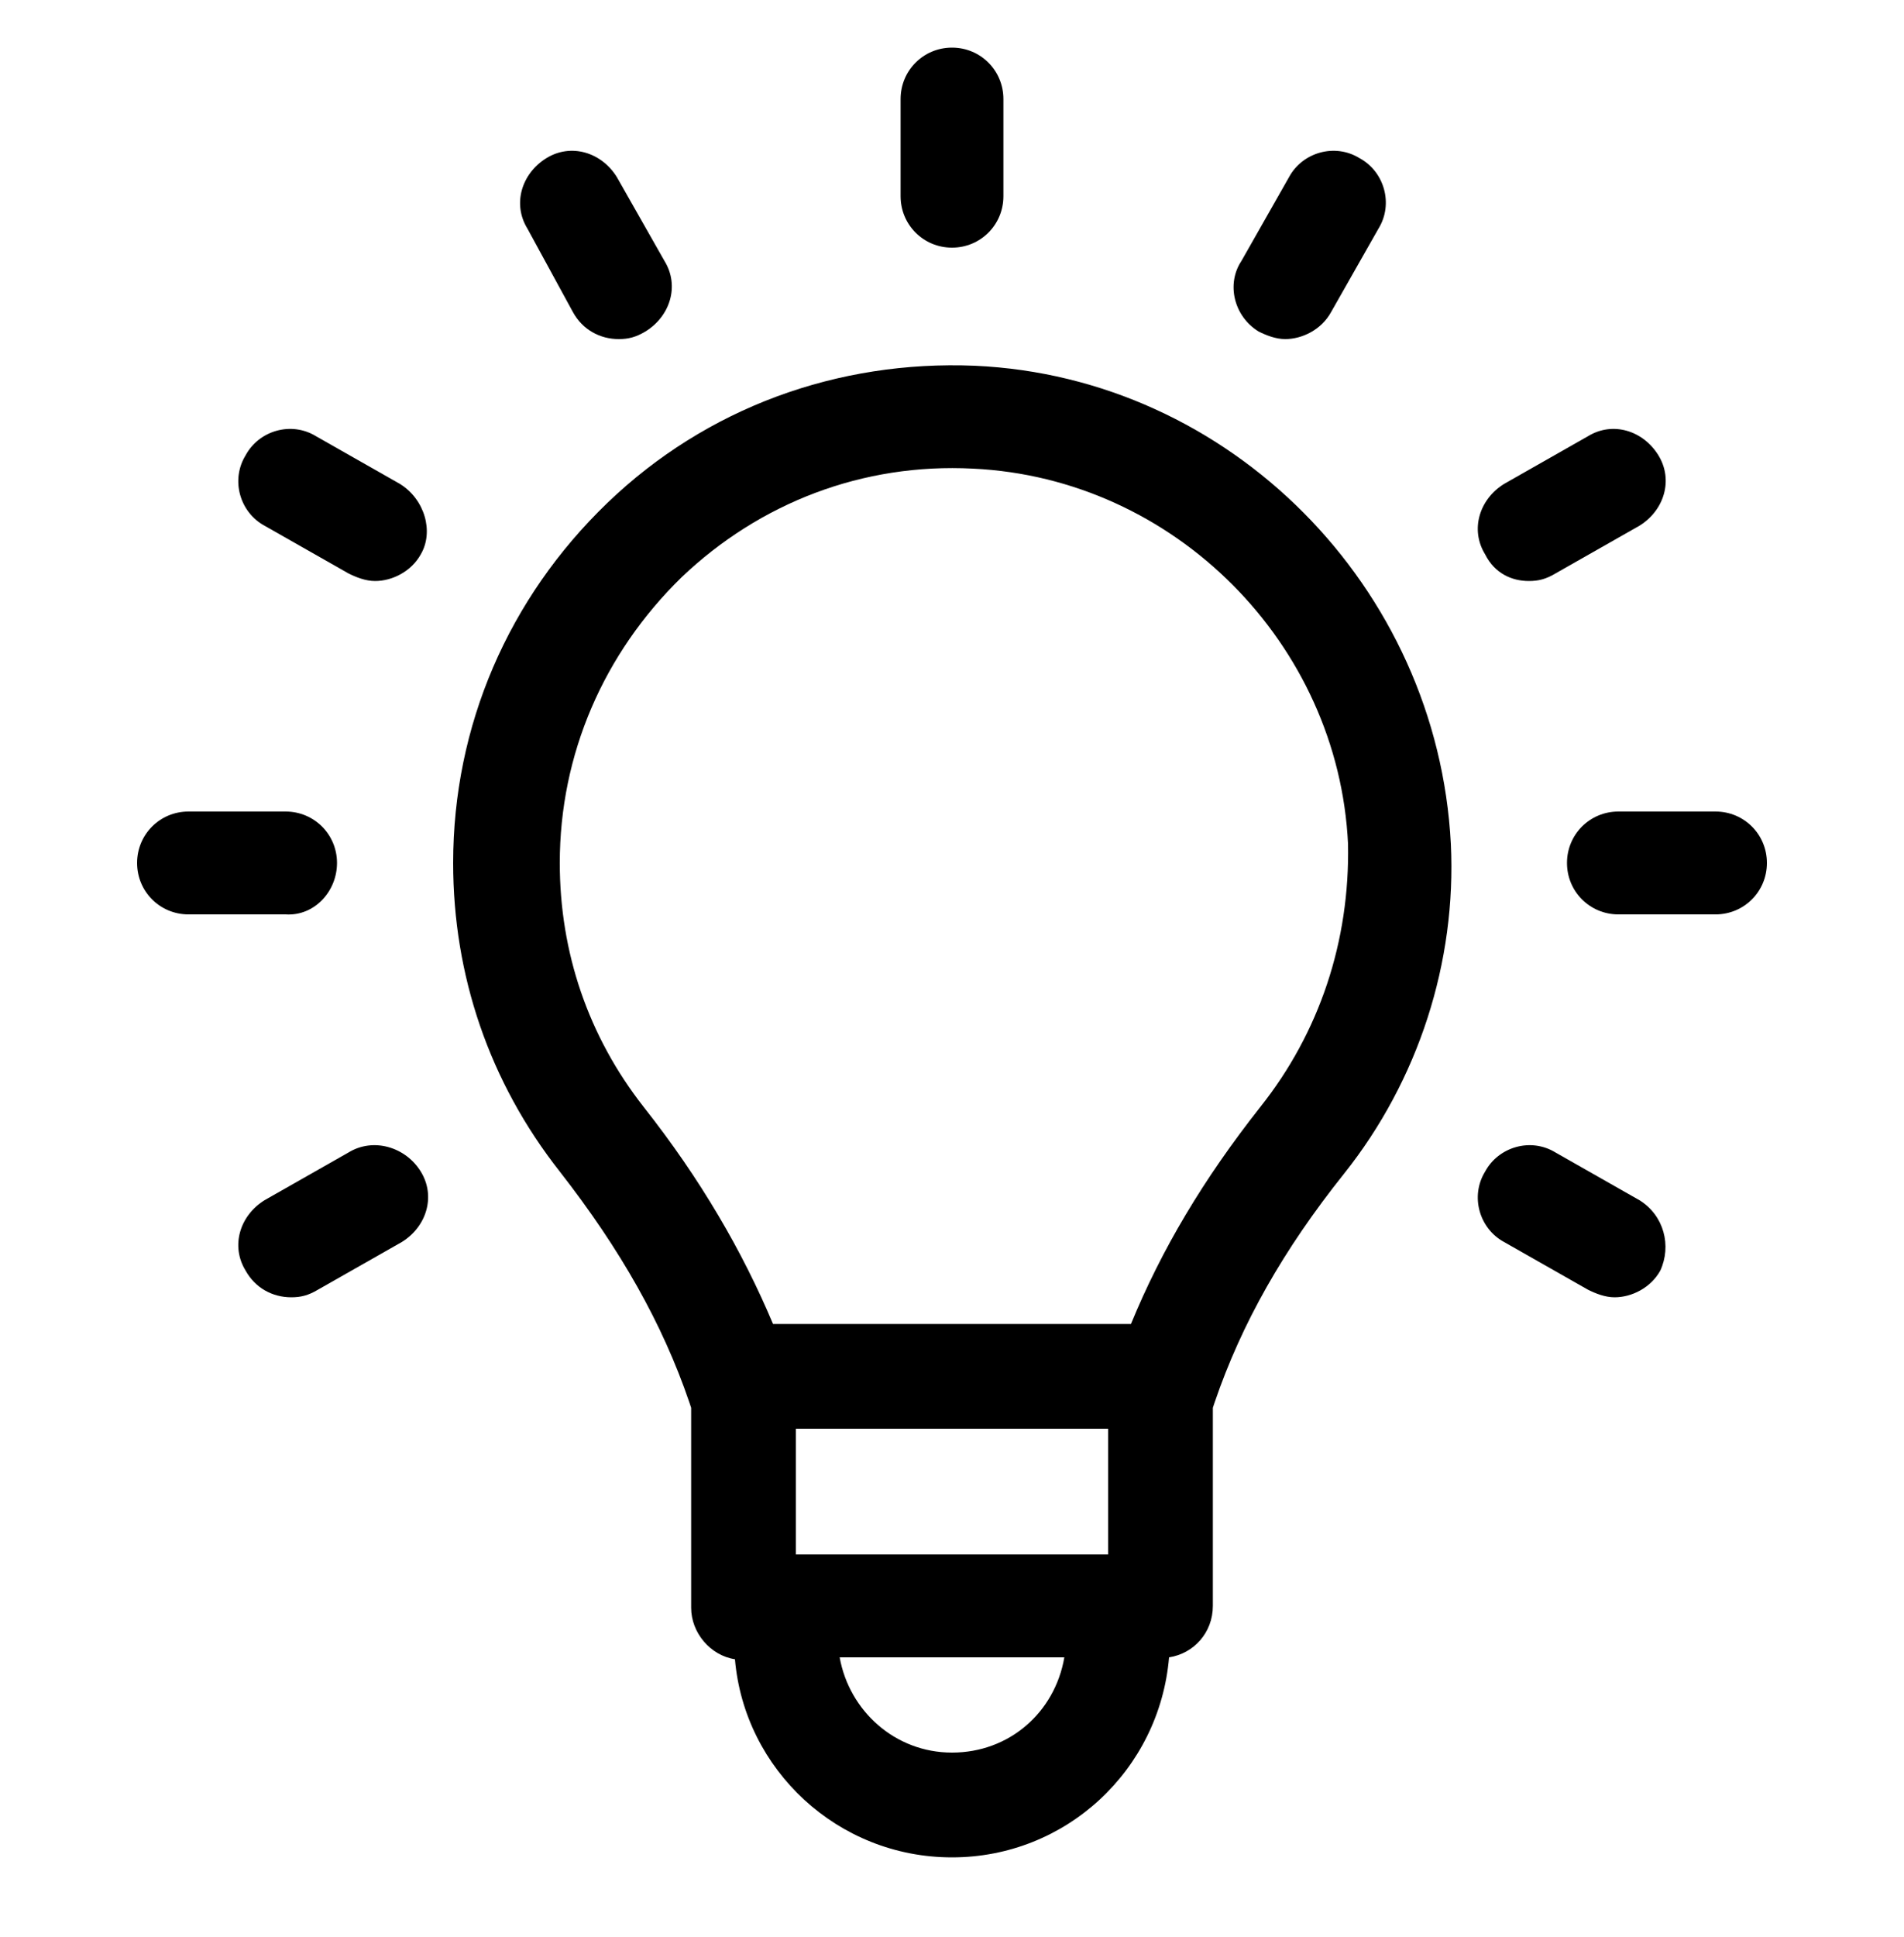 <?xml version="1.0" encoding="utf-8"?>
<!-- Generator: Adobe Illustrator 22.1.0, SVG Export Plug-In . SVG Version: 6.00 Build 0)  -->
<svg version="1.1" xmlns="http://www.w3.org/2000/svg" xmlns:xlink="http://www.w3.org/1999/xlink" x="0px" y="0px"
	 viewBox="0 0 100 101.7" style="enable-background:new 0 0 100 101.7;" xml:space="preserve">
<g id="레이어_2">
</g>
<g id="레이어_1">
	<g>
		<path d="M51.2,19.2c-7.2-0.3-14.1,2.2-19.3,7.2s-8.1,11.7-8.1,18.9c0,5.9,1.9,11.5,5.6,16.2c3.2,4.1,5.4,8,6.8,12.1l0.1,0.3v10.5
			c0,1.3,1,2.5,2.3,2.7C39.1,92.9,44,97.5,50,97.5S60.9,92.9,61.4,87c1.3-0.2,2.3-1.3,2.3-2.7V73.9l0.1-0.3c1.4-4.1,3.6-8,6.8-12
			c3.9-4.9,5.9-11.1,5.6-17.3C75.5,30.8,64.6,19.8,51.2,19.2z M58.2,75v6.6H41.8V75H58.2z M50,92c-3,0-5.4-2.2-5.9-5h11.8
			C55.4,89.9,53,92,50,92z M66.2,58.1c-3,3.8-5.2,7.5-6.8,11.4H40.6c-1.6-3.8-3.8-7.6-6.8-11.4c-2.9-3.7-4.4-8.1-4.4-12.8
			c0-5.7,2.3-11,6.4-15c4.1-3.9,9.5-6,15.3-5.7c10.6,0.5,19.2,9.2,19.7,19.7C70.9,49.4,69.3,54.2,66.2,58.1z"/>
		<path d="M50,13c1.5,0,2.7-1.2,2.7-2.7V5.2c0-1.5-1.2-2.7-2.7-2.7s-2.7,1.2-2.7,2.7v5.1C47.3,11.8,48.5,13,50,13z"/>
		<path d="M30.1,16.4c0.5,0.9,1.4,1.4,2.4,1.4c0.5,0,0.9-0.1,1.4-0.4c1.3-0.8,1.8-2.4,1-3.7l-2.5-4.4c-0.8-1.3-2.4-1.8-3.7-1
			c-1.3,0.8-1.8,2.4-1,3.7L30.1,16.4z"/>
		<path d="M21,25.4l-4.4-2.5c-1.3-0.8-3-0.3-3.7,1c-0.8,1.3-0.3,3,1,3.7l4.4,2.5c0.4,0.2,0.9,0.4,1.4,0.4c0.9,0,1.9-0.5,2.4-1.4
			C22.8,27.9,22.3,26.2,21,25.4z"/>
		<path d="M17.7,45.3c0-1.5-1.2-2.7-2.7-2.7H9.9c-1.5,0-2.7,1.2-2.7,2.7S8.4,48,9.9,48H15C16.5,48.1,17.7,46.8,17.7,45.3z"/>
		<path d="M18.3,60.5L13.9,63c-1.3,0.8-1.8,2.4-1,3.7c0.5,0.9,1.4,1.4,2.4,1.4c0.5,0,0.9-0.1,1.4-0.4l4.4-2.5c1.3-0.8,1.8-2.4,1-3.7
			C21.3,60.2,19.6,59.7,18.3,60.5z"/>
		<path d="M86.1,63l-4.4-2.5c-1.3-0.8-3-0.3-3.7,1c-0.8,1.3-0.3,3,1,3.7l4.4,2.5c0.4,0.2,0.9,0.4,1.4,0.4c0.9,0,1.9-0.5,2.4-1.4
			C87.8,65.4,87.4,63.8,86.1,63z"/>
		<path d="M90.1,42.6H85c-1.5,0-2.7,1.2-2.7,2.7S83.5,48,85,48h5.1c1.5,0,2.7-1.2,2.7-2.7C92.8,43.8,91.6,42.6,90.1,42.6z"/>
		<path d="M80.3,30.5c0.5,0,0.9-0.1,1.4-0.4l4.4-2.5c1.3-0.8,1.8-2.4,1-3.7c-0.8-1.3-2.4-1.8-3.7-1L79,25.4c-1.3,0.8-1.8,2.4-1,3.7
			C78.5,30.1,79.4,30.5,80.3,30.5z"/>
		<path d="M66.1,17.4c0.4,0.2,0.9,0.4,1.4,0.4c0.9,0,1.9-0.5,2.4-1.4l2.5-4.4c0.8-1.3,0.3-3-1-3.7c-1.3-0.8-3-0.3-3.7,1l-2.5,4.4
			C64.4,14.9,64.8,16.6,66.1,17.4z"/>
	</g>
</g>
</svg>
